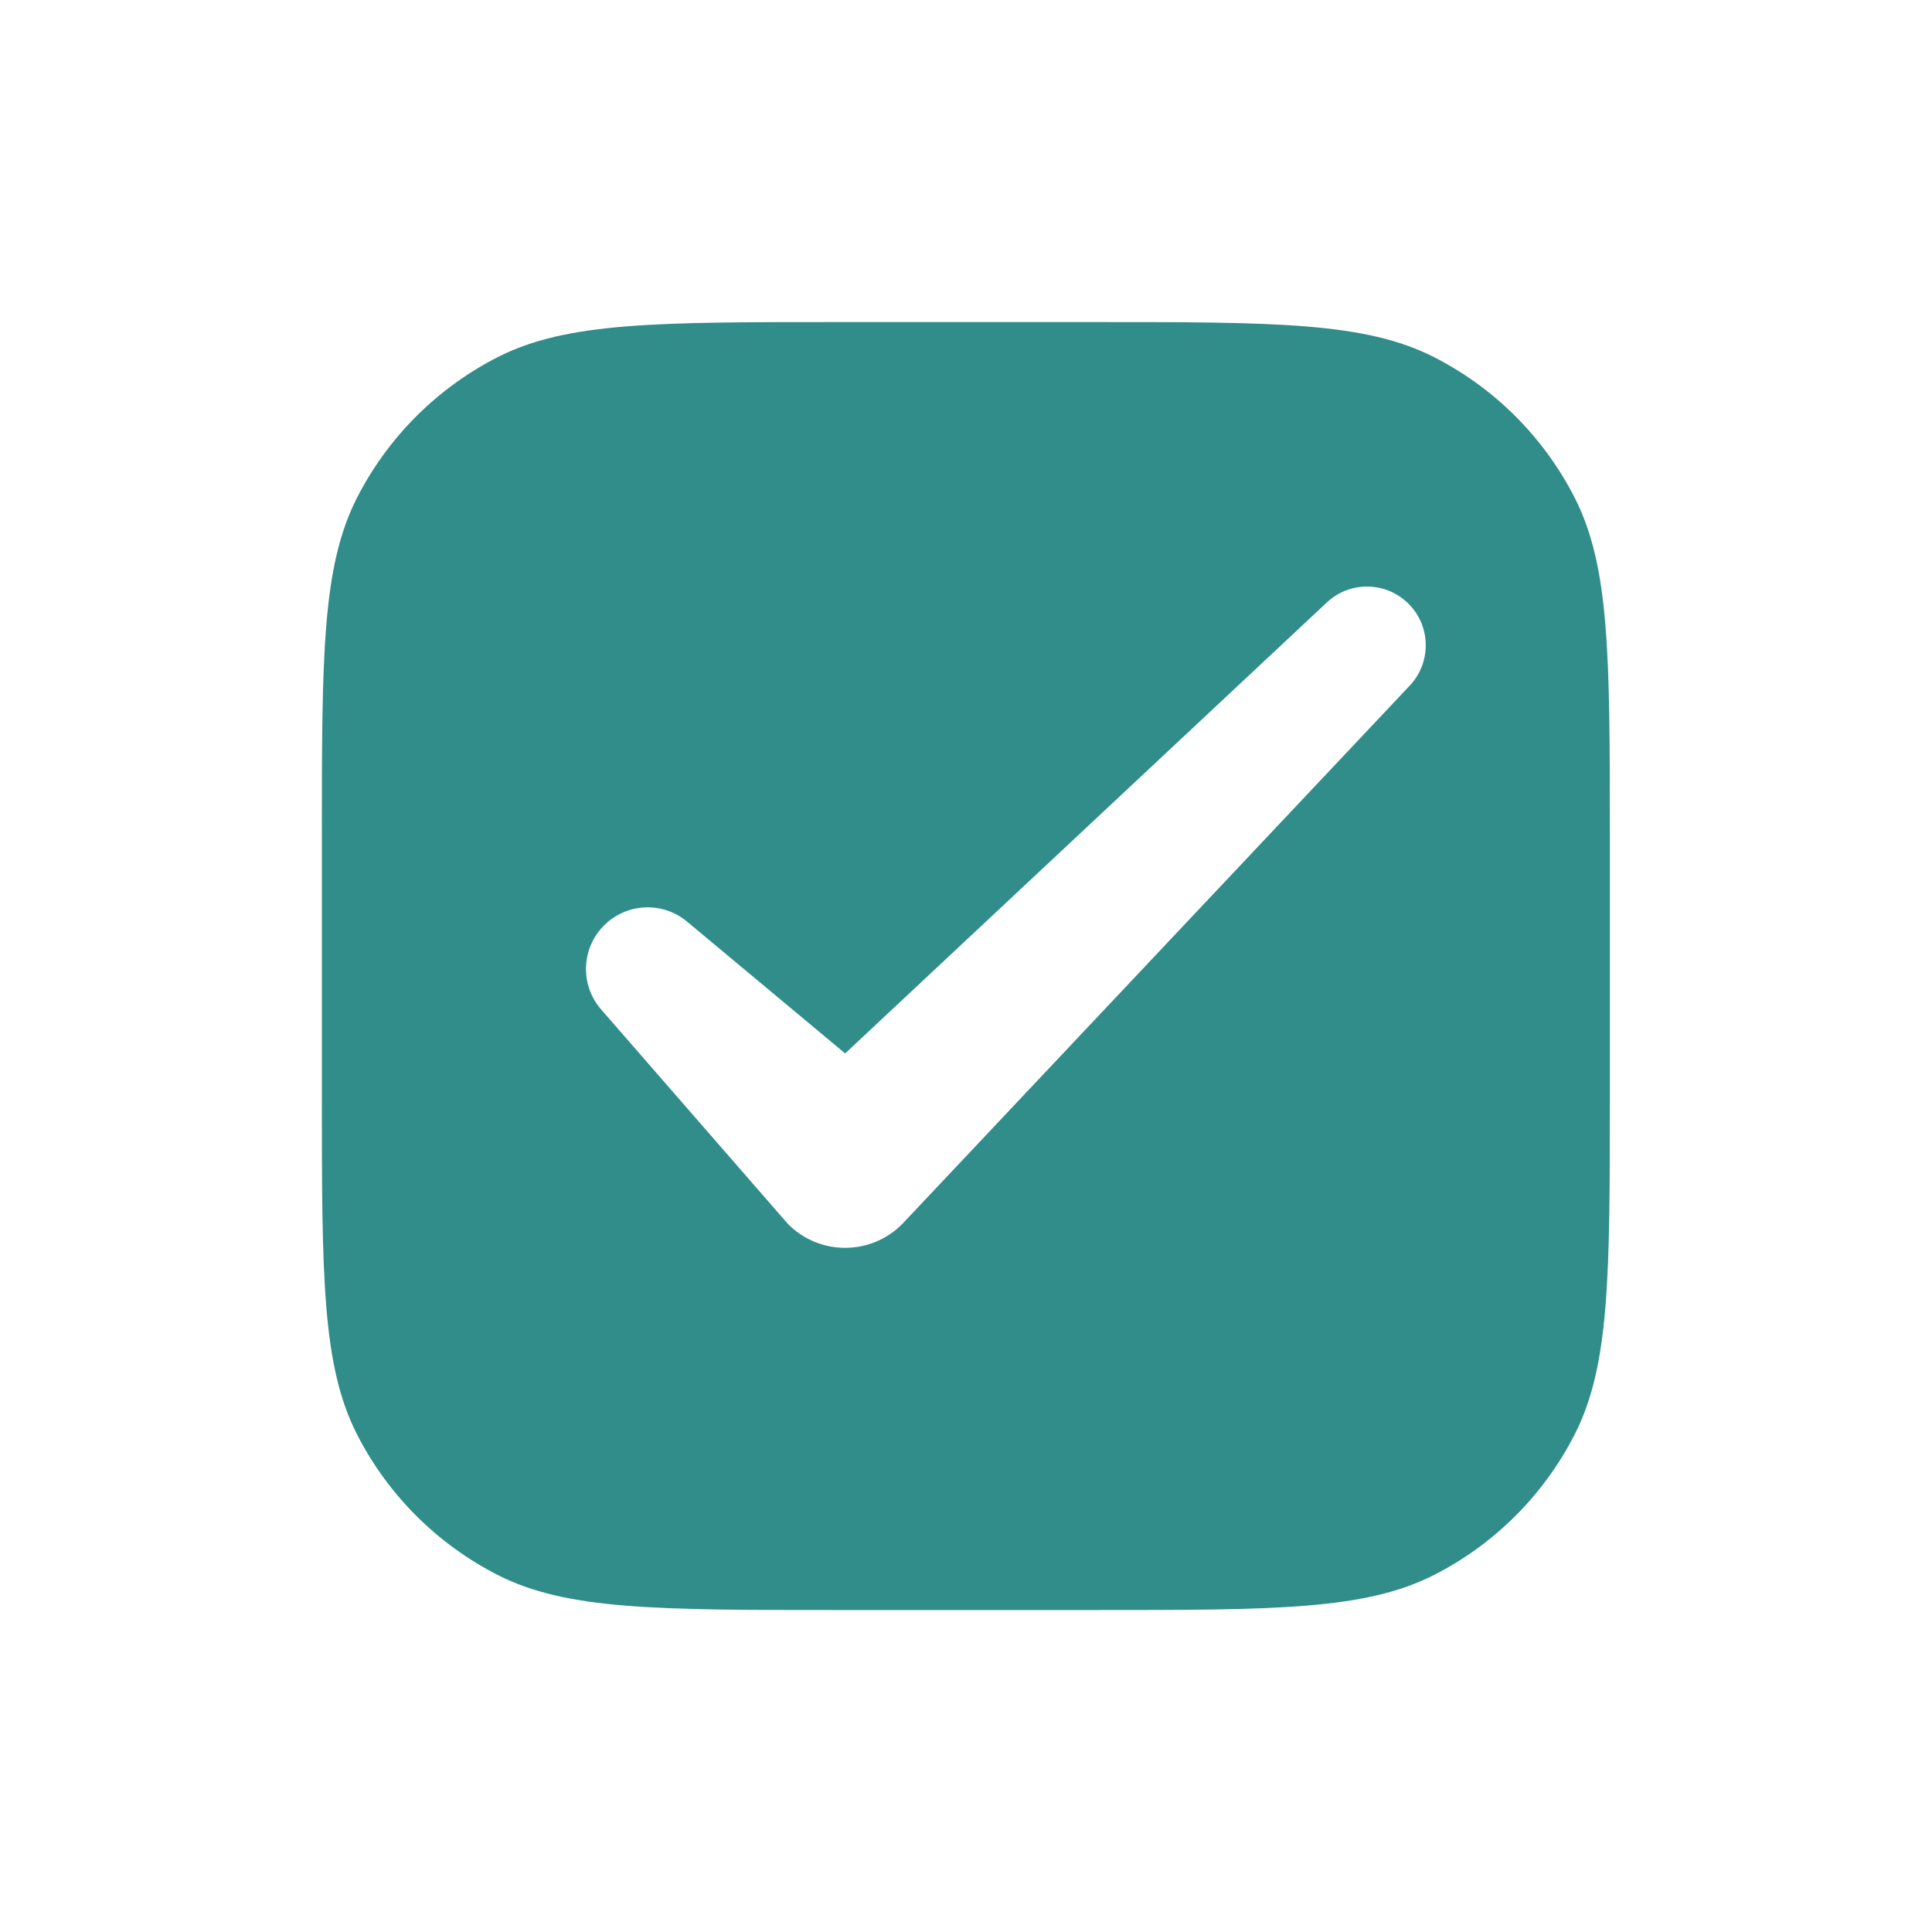 <svg width="20" height="20" viewBox="0 0 20 20" fill="none" xmlns="http://www.w3.org/2000/svg">
<g clip-path="url(#clip0_3342_100146)">
<path fill-rule="evenodd" clip-rule="evenodd" d="M3.695 5.154C3.332 5.867 3.332 6.8 3.332 8.667V11.334C3.332 13.201 3.332 14.134 3.695 14.847C4.015 15.475 4.525 15.984 5.152 16.304C5.865 16.667 6.799 16.667 8.665 16.667H11.332C13.199 16.667 14.132 16.667 14.845 16.304C15.473 15.984 15.982 15.475 16.302 14.847C16.665 14.134 16.665 13.201 16.665 11.334V8.667C16.665 6.8 16.665 5.867 16.302 5.154C15.982 4.527 15.473 4.017 14.845 3.697C14.132 3.334 13.199 3.334 11.332 3.334H8.665C6.799 3.334 5.865 3.334 5.152 3.697C4.525 4.017 4.015 4.527 3.695 5.154ZM14.594 7.097C14.819 6.858 14.814 6.482 14.581 6.25C14.349 6.018 13.975 6.012 13.736 6.236L8.749 10.905L7.113 9.541C6.86 9.329 6.487 9.346 6.253 9.58C6.016 9.817 6.003 10.197 6.223 10.45L8.159 12.673C8.485 12.999 9.012 12.999 9.338 12.673L14.594 7.097Z" fill="#308D8A"/>
</g>
<defs>
<clipPath id="clip0_3342_100146">
<rect width="20" height="20" fill="white"/>
</clipPath>
</defs>
</svg>
